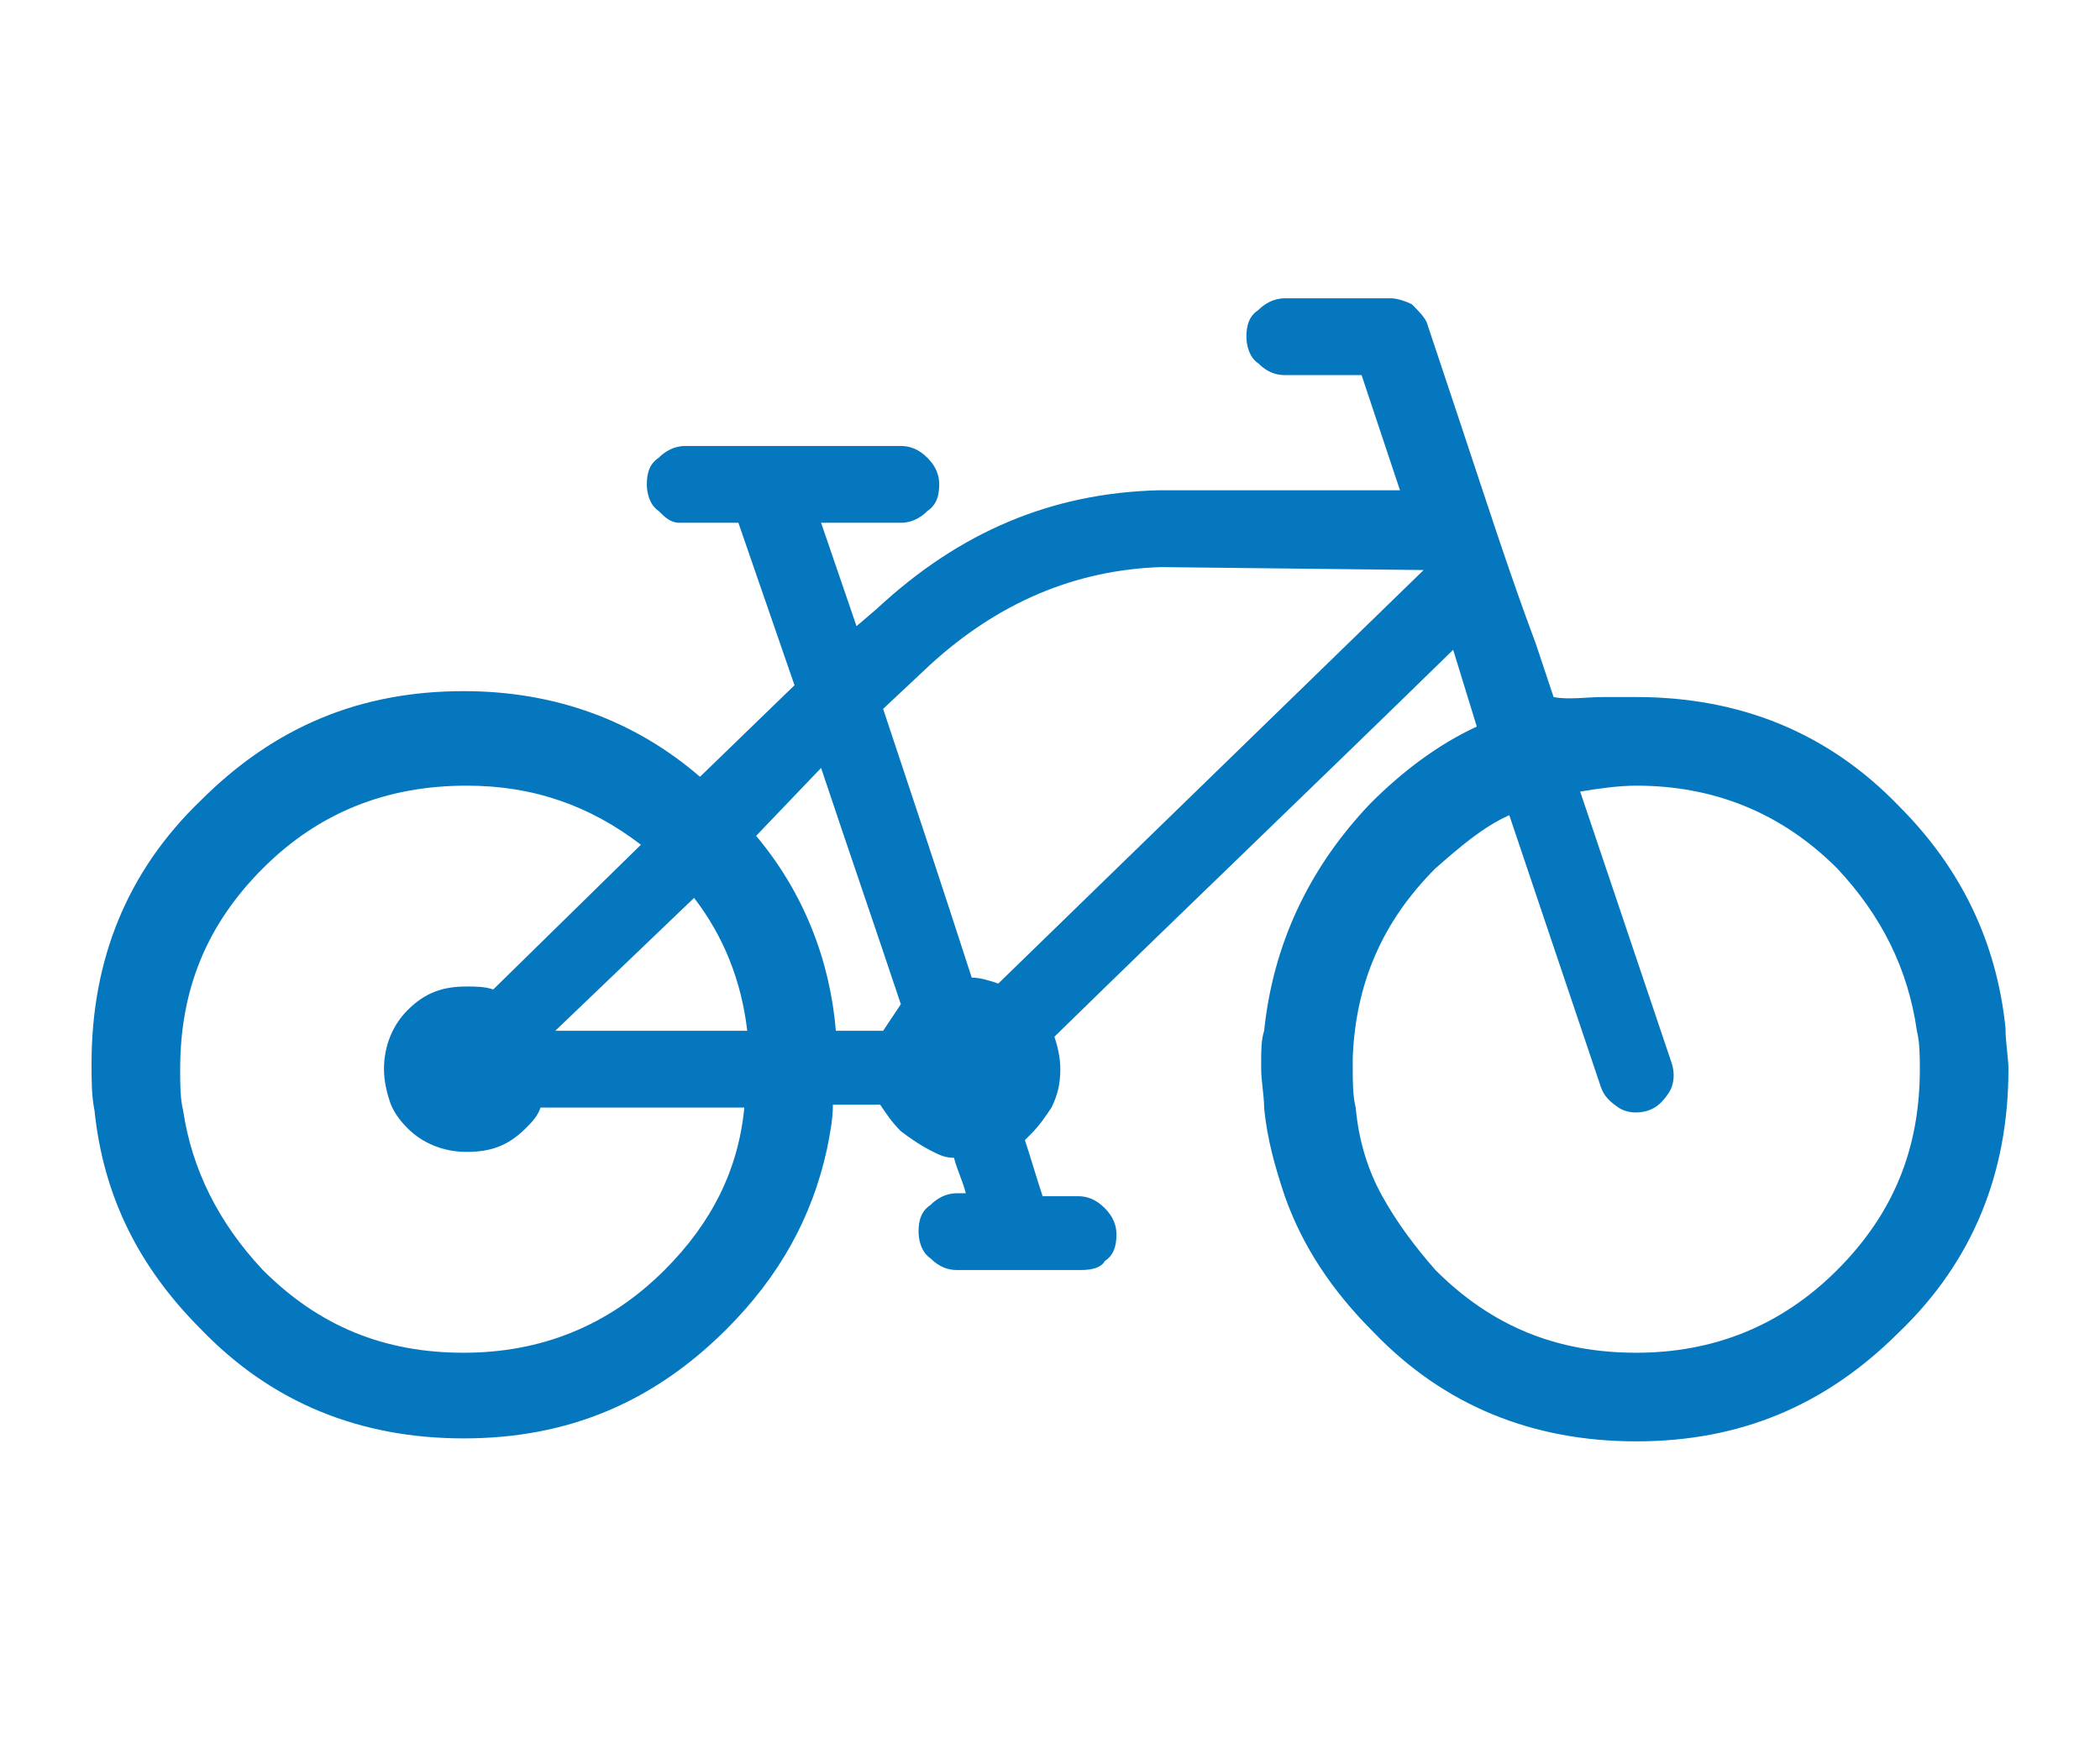 <svg xmlns="http://www.w3.org/2000/svg" xmlns:xlink="http://www.w3.org/1999/xlink" version="1.1" id="Layer_1" x="0px" y="0px" viewBox="0 0 71.1 59" style="enable-background:new 0 0 71.1 59;" xml:space="preserve"> <style type="text/css"> .st0{fill-rule:evenodd;clip-rule:evenodd;fill:#0477BF;} </style> <g> <g> <path class="st0" d="M55.4,26.6c-0.6,0-1.3,0.1-1.9,0.2l3.1,9.2c0.1,0.3,0.1,0.7-0.1,1v0c-0.2,0.3-0.4,0.5-0.7,0.6l0,0 c-0.3,0.1-0.7,0.1-1-0.1h0c-0.3-0.2-0.5-0.4-0.6-0.7h0l-3.1-9.2c-0.9,0.4-1.7,1.1-2.5,1.8c-1.8,1.8-2.7,3.9-2.8,6.4 c0,0.1,0,0.3,0,0.4c0,0.4,0,0.9,0.1,1.3c0.1,1.1,0.4,2.1,0.9,3c0.5,0.9,1.1,1.7,1.8,2.5c1.9,1.9,4.1,2.8,6.8,2.8 c2.6,0,4.9-0.9,6.8-2.8c1.9-1.9,2.8-4.1,2.8-6.8c0-0.4,0-0.9-0.1-1.3c-0.3-2.1-1.2-3.9-2.7-5.5C60.3,27.5,58,26.6,55.4,26.6z M54.3,23.6c0.4,0,0.7,0,1.1,0c3.5,0,6.5,1.2,8.9,3.7c2.1,2.1,3.3,4.6,3.6,7.5c0,0.5,0.1,1,0.1,1.4c0,3.5-1.2,6.5-3.7,8.9 c-2.5,2.5-5.4,3.7-8.9,3.7c-3.5,0-6.5-1.2-8.9-3.7c-1.4-1.4-2.4-2.9-3-4.6c-0.3-0.9-0.6-1.9-0.7-3c0-0.4-0.1-0.9-0.1-1.3 c0-0.1,0-0.2,0-0.3c0-0.3,0-0.7,0.1-1c0.3-2.9,1.5-5.5,3.6-7.7c1.1-1.1,2.3-2,3.6-2.6L49.2,22v0c-4.5,4.4-9,8.7-13.5,13.1h0v0 c0.1,0.3,0.2,0.7,0.2,1.1c0,0.5-0.1,0.9-0.3,1.3c-0.2,0.3-0.4,0.6-0.7,0.9c-0.1,0.1-0.1,0.1-0.2,0.2c0.2,0.6,0.4,1.3,0.6,1.9h1.2 c0.3,0,0.6,0.1,0.9,0.4c0.3,0.3,0.4,0.6,0.4,0.9c0,0.4-0.1,0.7-0.4,0.9C37.3,42.9,37,43,36.6,43h-4.2c-0.3,0-0.6-0.1-0.9-0.4 c-0.3-0.2-0.4-0.6-0.4-0.9c0-0.4,0.1-0.7,0.4-0.9c0.2-0.2,0.5-0.4,0.9-0.4h0.3c-0.1-0.4-0.3-0.8-0.4-1.2c-0.3,0-0.5-0.1-0.7-0.2 c-0.4-0.2-0.7-0.4-1.1-0.7c-0.3-0.3-0.5-0.6-0.7-0.9h-1.6c0,0.5-0.1,1-0.2,1.5c-0.5,2.3-1.6,4.3-3.4,6.1c-2.5,2.5-5.4,3.7-8.9,3.7 c-3.5,0-6.5-1.2-8.9-3.7c-2.1-2.1-3.3-4.5-3.6-7.4c-0.1-0.5-0.1-1-0.1-1.6c0-3.5,1.2-6.5,3.7-8.9c2.5-2.5,5.4-3.7,8.9-3.7 c3.1,0,5.8,1,8,2.9l3.2-3.1l-1.9-5.5l0,0h-1.9c0,0-0.1,0-0.1,0c-0.3,0-0.5-0.2-0.7-0.4c-0.3-0.2-0.4-0.6-0.4-0.9 c0-0.4,0.1-0.7,0.4-0.9c0.2-0.2,0.5-0.4,0.9-0.4h7.3c0.3,0,0.6,0.1,0.9,0.4c0.3,0.3,0.4,0.6,0.4,0.9c0,0.4-0.1,0.7-0.4,0.9 c-0.2,0.2-0.5,0.4-0.9,0.4h-2.7l1.2,3.5l0.7-0.6c0,0,0,0,0,0c2.8-2.6,5.9-3.9,9.5-4l0,0c0,0,0.1,0,0.1,0c0,0,0.1,0,0.1,0h0 c0.1,0,0.3,0,0.4,0h7.6l-1.3-3.9h-2.6c-0.3,0-0.6-0.1-0.9-0.4c-0.3-0.2-0.4-0.6-0.4-0.9c0-0.4,0.1-0.7,0.4-0.9 c0.2-0.2,0.5-0.4,0.9-0.4h1.8v0H47c0,0,0,0,0.1,0c0.2,0,0.5,0.1,0.7,0.2h0c0.2,0.2,0.4,0.4,0.5,0.6h0c0.4,1.2,0.8,2.4,1.2,3.6 c0.8,2.4,1.6,4.9,2.5,7.3c0.2,0.6,0.4,1.2,0.6,1.8C53.1,23.7,53.7,23.6,54.3,23.6z M8.9,29.4c-1.9,1.9-2.8,4.1-2.8,6.8 c0,0.5,0,1,0.1,1.4c0.3,2,1.2,3.8,2.7,5.4c1.9,1.9,4.1,2.8,6.8,2.8c2.6,0,4.9-0.9,6.8-2.8c1.6-1.6,2.5-3.4,2.7-5.5h-6.9 c-0.1,0.3-0.3,0.5-0.5,0.7c-0.6,0.6-1.2,0.8-2,0.8c-0.8,0-1.5-0.3-2-0.8c-0.3-0.3-0.5-0.6-0.6-0.9c-0.1-0.3-0.2-0.7-0.2-1.1 c0-0.8,0.3-1.5,0.8-2c0.6-0.6,1.2-0.8,2-0.8c0.3,0,0.6,0,0.9,0.1c0,0,0,0,0,0l5-4.9c0,0,0,0,0,0c-1.7-1.3-3.6-2-5.9-2 C13.1,26.6,10.8,27.5,8.9,29.4z M25.6,28.3c1.6,1.9,2.5,4.2,2.7,6.6h1.6c0.2-0.3,0.4-0.6,0.6-0.9c-0.9-2.7-1.8-5.3-2.7-8 L25.6,28.3z M39.3,19.2c-2.9,0.1-5.5,1.2-7.8,3.3L29.9,24c1,3,2,6,3,9.1h0c0.3,0,0.6,0.1,0.9,0.2c0,0,0,0,0,0l14.4-14L39.3,19.2 C39.3,19.2,39.3,19.2,39.3,19.2z M18.8,34.9h6.5c-0.2-1.7-0.8-3.2-1.8-4.5L18.8,34.9z"></path> </g> </g> </svg>
